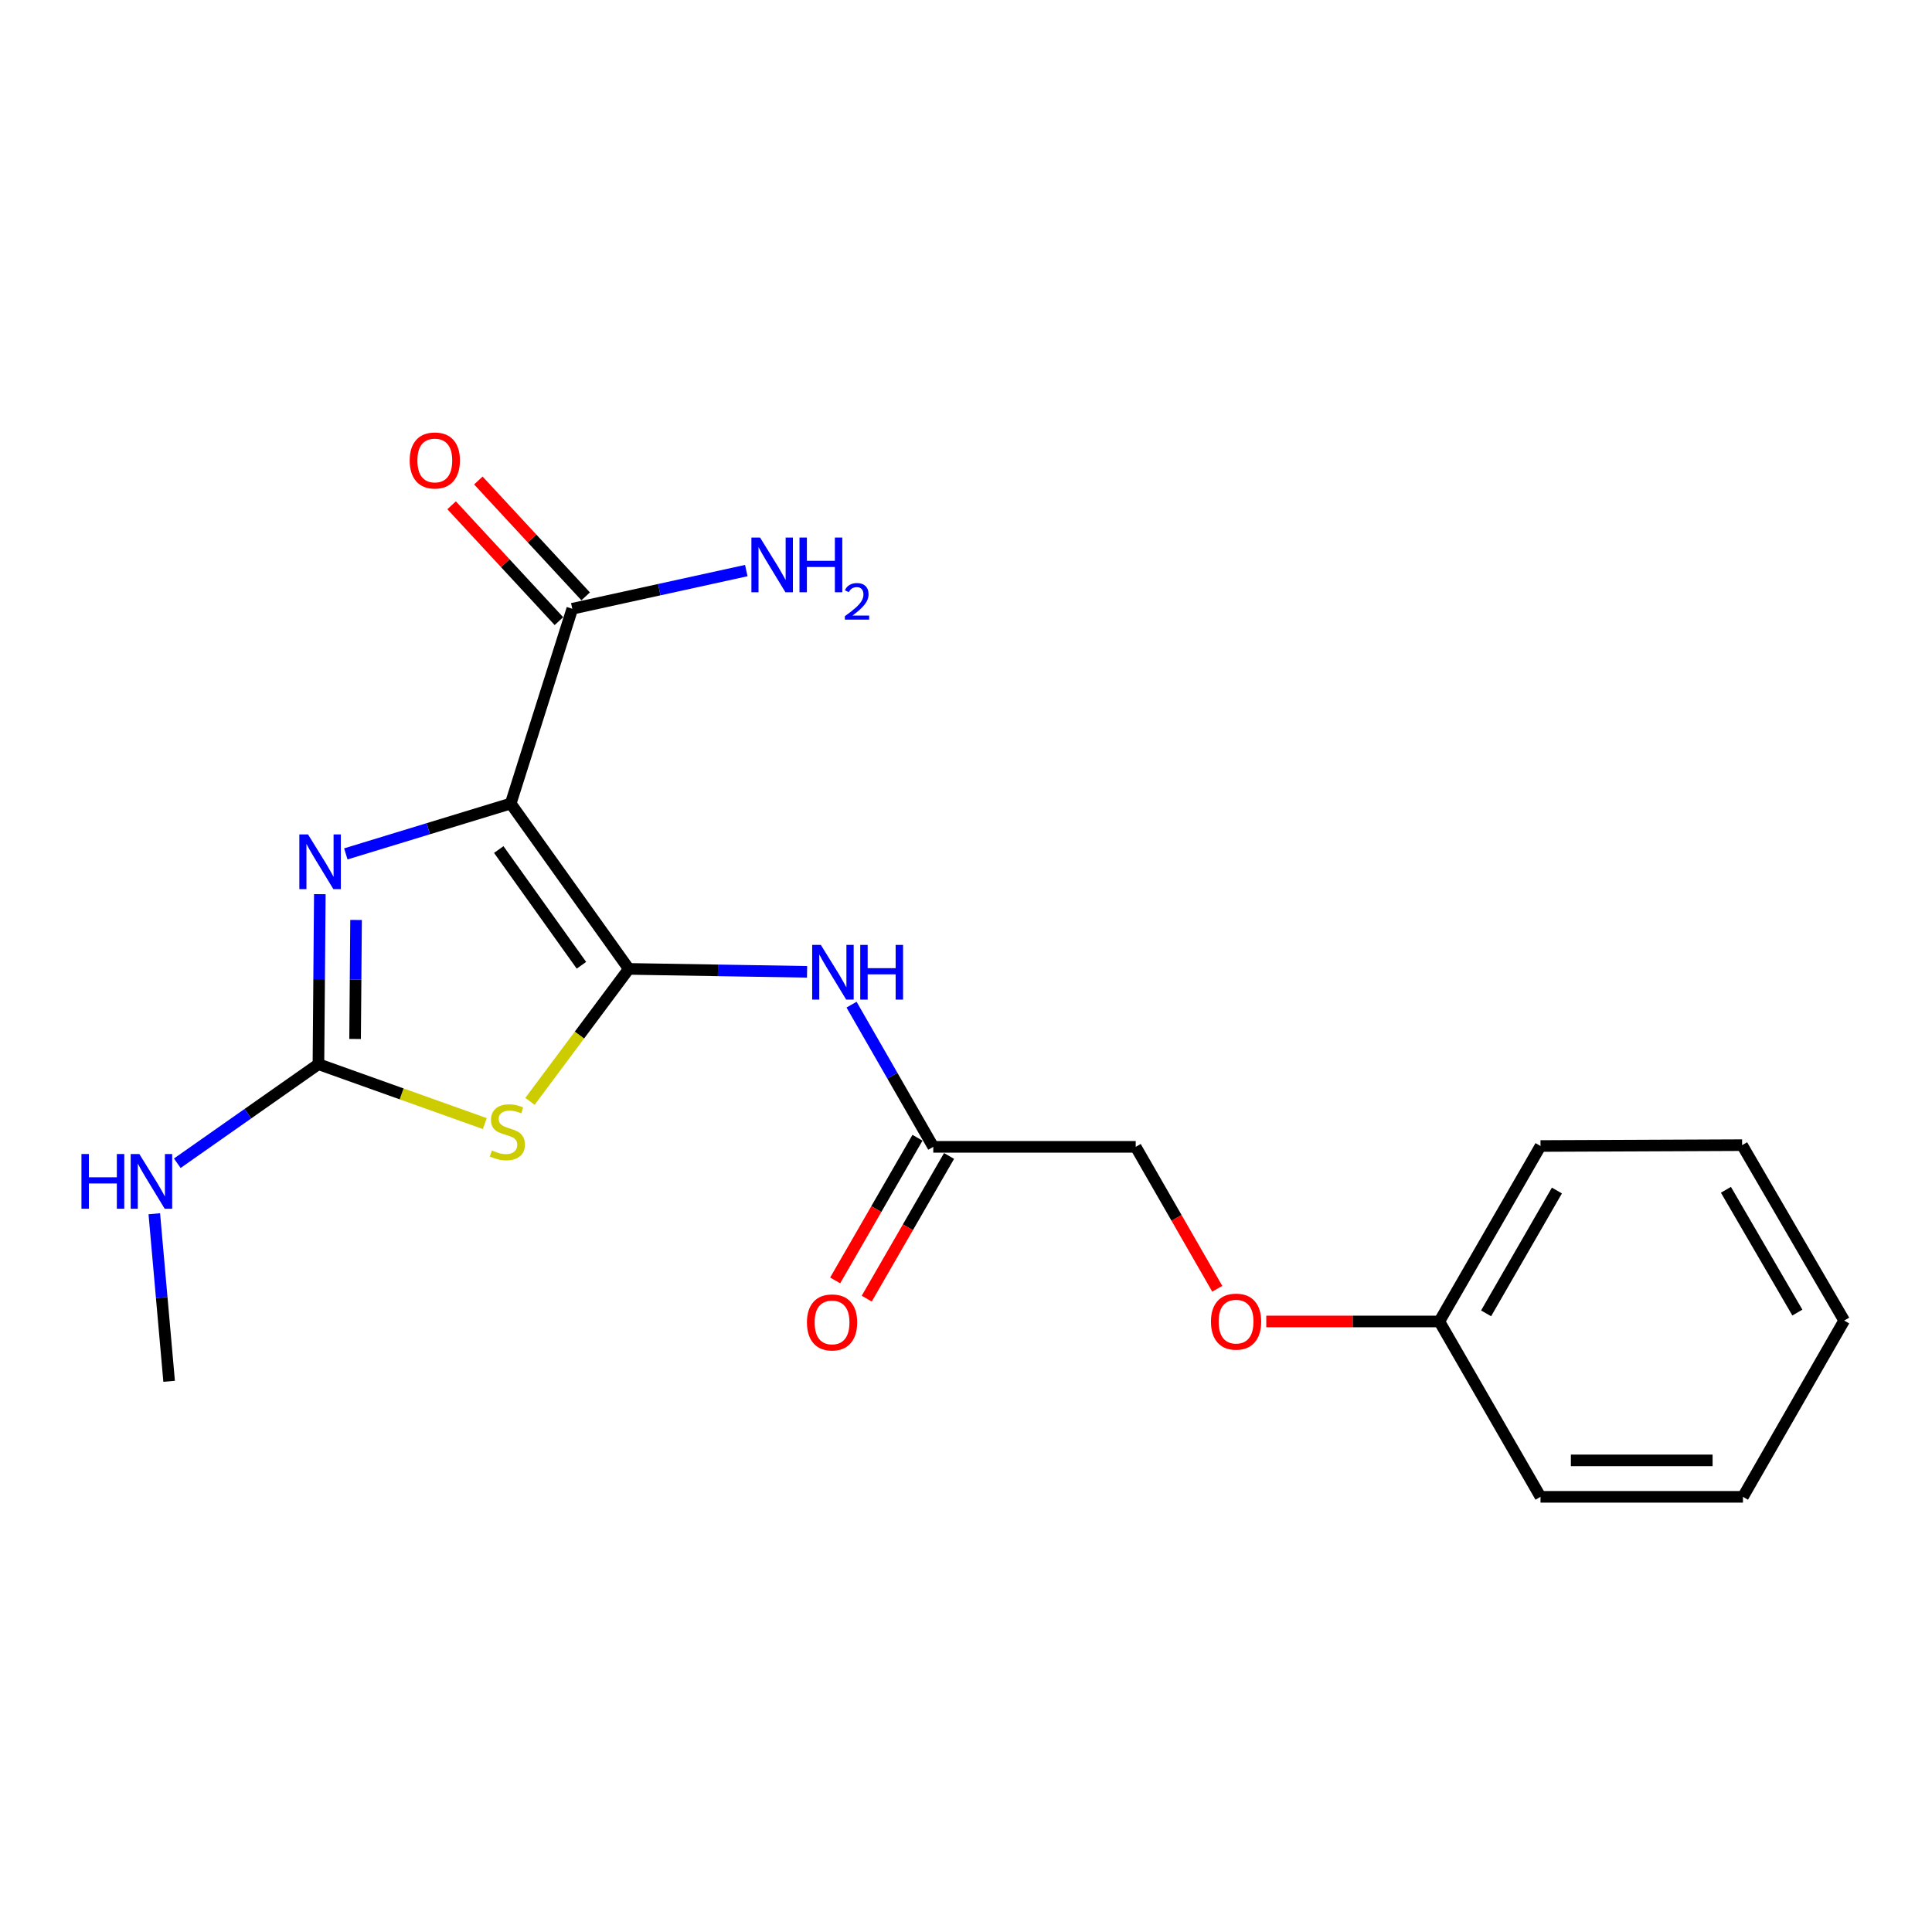 <?xml version='1.0' encoding='iso-8859-1'?>
<svg version='1.1' baseProfile='full'
              xmlns='http://www.w3.org/2000/svg'
                      xmlns:rdkit='http://www.rdkit.org/xml'
                      xmlns:xlink='http://www.w3.org/1999/xlink'
                  xml:space='preserve'
width='1000px' height='1000px' viewBox='0 0 1000 1000'>
<!-- END OF HEADER -->
<rect style='opacity:1.0;fill:#FFFFFF;stroke:none' width='1000' height='1000' x='0' y='0'> </rect>
<path class='bond-0' d='M 325.47,501.499 L 264.342,415.918' style='fill:none;fill-rule:evenodd;stroke:#000000;stroke-width:6px;stroke-linecap:butt;stroke-linejoin:miter;stroke-opacity:1' />
<path class='bond-0' d='M 300.948,499.627 L 258.159,439.721' style='fill:none;fill-rule:evenodd;stroke:#000000;stroke-width:6px;stroke-linecap:butt;stroke-linejoin:miter;stroke-opacity:1' />
<path class='bond-1' d='M 325.47,501.499 L 299.895,535.777' style='fill:none;fill-rule:evenodd;stroke:#000000;stroke-width:6px;stroke-linecap:butt;stroke-linejoin:miter;stroke-opacity:1' />
<path class='bond-1' d='M 299.895,535.777 L 274.321,570.056' style='fill:none;fill-rule:evenodd;stroke:#CCCC00;stroke-width:6px;stroke-linecap:butt;stroke-linejoin:miter;stroke-opacity:1' />
<path class='bond-4' d='M 325.47,501.499 L 371.606,502.258' style='fill:none;fill-rule:evenodd;stroke:#000000;stroke-width:6px;stroke-linecap:butt;stroke-linejoin:miter;stroke-opacity:1' />
<path class='bond-4' d='M 371.606,502.258 L 417.741,503.018' style='fill:none;fill-rule:evenodd;stroke:#0000FF;stroke-width:6px;stroke-linecap:butt;stroke-linejoin:miter;stroke-opacity:1' />
<path class='bond-2' d='M 264.342,415.918 L 221.671,428.946' style='fill:none;fill-rule:evenodd;stroke:#000000;stroke-width:6px;stroke-linecap:butt;stroke-linejoin:miter;stroke-opacity:1' />
<path class='bond-2' d='M 221.671,428.946 L 178.999,441.975' style='fill:none;fill-rule:evenodd;stroke:#0000FF;stroke-width:6px;stroke-linecap:butt;stroke-linejoin:miter;stroke-opacity:1' />
<path class='bond-5' d='M 264.342,415.918 L 296.216,315.086' style='fill:none;fill-rule:evenodd;stroke:#000000;stroke-width:6px;stroke-linecap:butt;stroke-linejoin:miter;stroke-opacity:1' />
<path class='bond-3' d='M 250.937,581.577 L 207.879,566.196' style='fill:none;fill-rule:evenodd;stroke:#CCCC00;stroke-width:6px;stroke-linecap:butt;stroke-linejoin:miter;stroke-opacity:1' />
<path class='bond-3' d='M 207.879,566.196 L 164.821,550.814' style='fill:none;fill-rule:evenodd;stroke:#000000;stroke-width:6px;stroke-linecap:butt;stroke-linejoin:miter;stroke-opacity:1' />
<path class='bond-20' d='M 165.543,462.821 L 165.182,506.817' style='fill:none;fill-rule:evenodd;stroke:#0000FF;stroke-width:6px;stroke-linecap:butt;stroke-linejoin:miter;stroke-opacity:1' />
<path class='bond-20' d='M 165.182,506.817 L 164.821,550.814' style='fill:none;fill-rule:evenodd;stroke:#000000;stroke-width:6px;stroke-linecap:butt;stroke-linejoin:miter;stroke-opacity:1' />
<path class='bond-20' d='M 184.3,476.174 L 184.048,506.972' style='fill:none;fill-rule:evenodd;stroke:#0000FF;stroke-width:6px;stroke-linecap:butt;stroke-linejoin:miter;stroke-opacity:1' />
<path class='bond-20' d='M 184.048,506.972 L 183.795,537.77' style='fill:none;fill-rule:evenodd;stroke:#000000;stroke-width:6px;stroke-linecap:butt;stroke-linejoin:miter;stroke-opacity:1' />
<path class='bond-8' d='M 164.821,550.814 L 128.291,576.452' style='fill:none;fill-rule:evenodd;stroke:#000000;stroke-width:6px;stroke-linecap:butt;stroke-linejoin:miter;stroke-opacity:1' />
<path class='bond-8' d='M 128.291,576.452 L 91.76,602.09' style='fill:none;fill-rule:evenodd;stroke:#0000FF;stroke-width:6px;stroke-linecap:butt;stroke-linejoin:miter;stroke-opacity:1' />
<path class='bond-6' d='M 440.758,520.004 L 461.908,556.807' style='fill:none;fill-rule:evenodd;stroke:#0000FF;stroke-width:6px;stroke-linecap:butt;stroke-linejoin:miter;stroke-opacity:1' />
<path class='bond-6' d='M 461.908,556.807 L 483.059,593.61' style='fill:none;fill-rule:evenodd;stroke:#000000;stroke-width:6px;stroke-linecap:butt;stroke-linejoin:miter;stroke-opacity:1' />
<path class='bond-7' d='M 303.137,308.676 L 275.367,278.693' style='fill:none;fill-rule:evenodd;stroke:#000000;stroke-width:6px;stroke-linecap:butt;stroke-linejoin:miter;stroke-opacity:1' />
<path class='bond-7' d='M 275.367,278.693 L 247.597,248.71' style='fill:none;fill-rule:evenodd;stroke:#FF0000;stroke-width:6px;stroke-linecap:butt;stroke-linejoin:miter;stroke-opacity:1' />
<path class='bond-7' d='M 289.295,321.496 L 261.525,291.513' style='fill:none;fill-rule:evenodd;stroke:#000000;stroke-width:6px;stroke-linecap:butt;stroke-linejoin:miter;stroke-opacity:1' />
<path class='bond-7' d='M 261.525,291.513 L 233.755,261.53' style='fill:none;fill-rule:evenodd;stroke:#FF0000;stroke-width:6px;stroke-linecap:butt;stroke-linejoin:miter;stroke-opacity:1' />
<path class='bond-10' d='M 296.216,315.086 L 341.248,305.208' style='fill:none;fill-rule:evenodd;stroke:#000000;stroke-width:6px;stroke-linecap:butt;stroke-linejoin:miter;stroke-opacity:1' />
<path class='bond-10' d='M 341.248,305.208 L 386.28,295.33' style='fill:none;fill-rule:evenodd;stroke:#0000FF;stroke-width:6px;stroke-linecap:butt;stroke-linejoin:miter;stroke-opacity:1' />
<path class='bond-9' d='M 474.888,588.895 L 453.582,625.82' style='fill:none;fill-rule:evenodd;stroke:#000000;stroke-width:6px;stroke-linecap:butt;stroke-linejoin:miter;stroke-opacity:1' />
<path class='bond-9' d='M 453.582,625.82 L 432.276,662.745' style='fill:none;fill-rule:evenodd;stroke:#FF0000;stroke-width:6px;stroke-linecap:butt;stroke-linejoin:miter;stroke-opacity:1' />
<path class='bond-9' d='M 491.229,598.324 L 469.923,635.249' style='fill:none;fill-rule:evenodd;stroke:#000000;stroke-width:6px;stroke-linecap:butt;stroke-linejoin:miter;stroke-opacity:1' />
<path class='bond-9' d='M 469.923,635.249 L 448.618,672.174' style='fill:none;fill-rule:evenodd;stroke:#FF0000;stroke-width:6px;stroke-linecap:butt;stroke-linejoin:miter;stroke-opacity:1' />
<path class='bond-12' d='M 483.059,593.61 L 587.842,593.61' style='fill:none;fill-rule:evenodd;stroke:#000000;stroke-width:6px;stroke-linecap:butt;stroke-linejoin:miter;stroke-opacity:1' />
<path class='bond-14' d='M 79.864,628.237 L 83.703,671.595' style='fill:none;fill-rule:evenodd;stroke:#0000FF;stroke-width:6px;stroke-linecap:butt;stroke-linejoin:miter;stroke-opacity:1' />
<path class='bond-14' d='M 83.703,671.595 L 87.541,714.953' style='fill:none;fill-rule:evenodd;stroke:#000000;stroke-width:6px;stroke-linecap:butt;stroke-linejoin:miter;stroke-opacity:1' />
<path class='bond-11' d='M 630.059,667.065 L 608.95,630.337' style='fill:none;fill-rule:evenodd;stroke:#FF0000;stroke-width:6px;stroke-linecap:butt;stroke-linejoin:miter;stroke-opacity:1' />
<path class='bond-11' d='M 608.95,630.337 L 587.842,593.61' style='fill:none;fill-rule:evenodd;stroke:#000000;stroke-width:6px;stroke-linecap:butt;stroke-linejoin:miter;stroke-opacity:1' />
<path class='bond-13' d='M 655.418,683.991 L 700.209,683.991' style='fill:none;fill-rule:evenodd;stroke:#FF0000;stroke-width:6px;stroke-linecap:butt;stroke-linejoin:miter;stroke-opacity:1' />
<path class='bond-13' d='M 700.209,683.991 L 745,683.991' style='fill:none;fill-rule:evenodd;stroke:#000000;stroke-width:6px;stroke-linecap:butt;stroke-linejoin:miter;stroke-opacity:1' />
<path class='bond-15' d='M 745,683.991 L 797.366,593.169' style='fill:none;fill-rule:evenodd;stroke:#000000;stroke-width:6px;stroke-linecap:butt;stroke-linejoin:miter;stroke-opacity:1' />
<path class='bond-15' d='M 769.2,679.792 L 805.855,616.216' style='fill:none;fill-rule:evenodd;stroke:#000000;stroke-width:6px;stroke-linecap:butt;stroke-linejoin:miter;stroke-opacity:1' />
<path class='bond-16' d='M 745,683.991 L 797.366,774.76' style='fill:none;fill-rule:evenodd;stroke:#000000;stroke-width:6px;stroke-linecap:butt;stroke-linejoin:miter;stroke-opacity:1' />
<path class='bond-18' d='M 797.366,593.169 L 901.719,592.729' style='fill:none;fill-rule:evenodd;stroke:#000000;stroke-width:6px;stroke-linecap:butt;stroke-linejoin:miter;stroke-opacity:1' />
<path class='bond-17' d='M 797.366,774.76 L 902.149,774.76' style='fill:none;fill-rule:evenodd;stroke:#000000;stroke-width:6px;stroke-linecap:butt;stroke-linejoin:miter;stroke-opacity:1' />
<path class='bond-17' d='M 813.083,755.894 L 886.431,755.894' style='fill:none;fill-rule:evenodd;stroke:#000000;stroke-width:6px;stroke-linecap:butt;stroke-linejoin:miter;stroke-opacity:1' />
<path class='bond-19' d='M 902.149,774.76 L 954.545,683.519' style='fill:none;fill-rule:evenodd;stroke:#000000;stroke-width:6px;stroke-linecap:butt;stroke-linejoin:miter;stroke-opacity:1' />
<path class='bond-21' d='M 901.719,592.729 L 954.545,683.519' style='fill:none;fill-rule:evenodd;stroke:#000000;stroke-width:6px;stroke-linecap:butt;stroke-linejoin:miter;stroke-opacity:1' />
<path class='bond-21' d='M 893.336,615.836 L 930.314,679.389' style='fill:none;fill-rule:evenodd;stroke:#000000;stroke-width:6px;stroke-linecap:butt;stroke-linejoin:miter;stroke-opacity:1' />
<path  class='atom-2' d='M 254.613 595.469
Q 254.933 595.589, 256.253 596.149
Q 257.573 596.709, 259.013 597.069
Q 260.493 597.389, 261.933 597.389
Q 264.613 597.389, 266.173 596.109
Q 267.733 594.789, 267.733 592.509
Q 267.733 590.949, 266.933 589.989
Q 266.173 589.029, 264.973 588.509
Q 263.773 587.989, 261.773 587.389
Q 259.253 586.629, 257.733 585.909
Q 256.253 585.189, 255.173 583.669
Q 254.133 582.149, 254.133 579.589
Q 254.133 576.029, 256.533 573.829
Q 258.973 571.629, 263.773 571.629
Q 267.053 571.629, 270.773 573.189
L 269.853 576.269
Q 266.453 574.869, 263.893 574.869
Q 261.133 574.869, 259.613 576.029
Q 258.093 577.149, 258.133 579.109
Q 258.133 580.629, 258.893 581.549
Q 259.693 582.469, 260.813 582.989
Q 261.973 583.509, 263.893 584.109
Q 266.453 584.909, 267.973 585.709
Q 269.493 586.509, 270.573 588.149
Q 271.693 589.749, 271.693 592.509
Q 271.693 596.429, 269.053 598.549
Q 266.453 600.629, 262.093 600.629
Q 259.573 600.629, 257.653 600.069
Q 255.773 599.549, 253.533 598.629
L 254.613 595.469
' fill='#CCCC00'/>
<path  class='atom-3' d='M 159.42 431.881
L 168.7 446.881
Q 169.62 448.361, 171.1 451.041
Q 172.58 453.721, 172.66 453.881
L 172.66 431.881
L 176.42 431.881
L 176.42 460.201
L 172.54 460.201
L 162.58 443.801
Q 161.42 441.881, 160.18 439.681
Q 158.98 437.481, 158.62 436.801
L 158.62 460.201
L 154.94 460.201
L 154.94 431.881
L 159.42 431.881
' fill='#0000FF'/>
<path  class='atom-5' d='M 424.863 489.079
L 434.143 504.079
Q 435.063 505.559, 436.543 508.239
Q 438.023 510.919, 438.103 511.079
L 438.103 489.079
L 441.863 489.079
L 441.863 517.399
L 437.983 517.399
L 428.023 500.999
Q 426.863 499.079, 425.623 496.879
Q 424.423 494.679, 424.063 493.999
L 424.063 517.399
L 420.383 517.399
L 420.383 489.079
L 424.863 489.079
' fill='#0000FF'/>
<path  class='atom-5' d='M 445.263 489.079
L 449.103 489.079
L 449.103 501.119
L 463.583 501.119
L 463.583 489.079
L 467.423 489.079
L 467.423 517.399
L 463.583 517.399
L 463.583 504.319
L 449.103 504.319
L 449.103 517.399
L 445.263 517.399
L 445.263 489.079
' fill='#0000FF'/>
<path  class='atom-8' d='M 212.058 238.337
Q 212.058 231.537, 215.418 227.737
Q 218.778 223.937, 225.058 223.937
Q 231.338 223.937, 234.698 227.737
Q 238.058 231.537, 238.058 238.337
Q 238.058 245.217, 234.658 249.137
Q 231.258 253.017, 225.058 253.017
Q 218.818 253.017, 215.418 249.137
Q 212.058 245.257, 212.058 238.337
M 225.058 249.817
Q 229.378 249.817, 231.698 246.937
Q 234.058 244.017, 234.058 238.337
Q 234.058 232.777, 231.698 229.977
Q 229.378 227.137, 225.058 227.137
Q 220.738 227.137, 218.378 229.937
Q 216.058 232.737, 216.058 238.337
Q 216.058 244.057, 218.378 246.937
Q 220.738 249.817, 225.058 249.817
' fill='#FF0000'/>
<path  class='atom-9' d='M 42.16 597.32
L 46 597.32
L 46 609.36
L 60.48 609.36
L 60.48 597.32
L 64.32 597.32
L 64.32 625.64
L 60.48 625.64
L 60.48 612.56
L 46 612.56
L 46 625.64
L 42.16 625.64
L 42.16 597.32
' fill='#0000FF'/>
<path  class='atom-9' d='M 72.12 597.32
L 81.4 612.32
Q 82.32 613.8, 83.8 616.48
Q 85.28 619.16, 85.36 619.32
L 85.36 597.32
L 89.12 597.32
L 89.12 625.64
L 85.24 625.64
L 75.28 609.24
Q 74.12 607.32, 72.88 605.12
Q 71.68 602.92, 71.32 602.24
L 71.32 625.64
L 67.64 625.64
L 67.64 597.32
L 72.12 597.32
' fill='#0000FF'/>
<path  class='atom-10' d='M 417.672 684.48
Q 417.672 677.68, 421.032 673.88
Q 424.392 670.08, 430.672 670.08
Q 436.952 670.08, 440.312 673.88
Q 443.672 677.68, 443.672 684.48
Q 443.672 691.36, 440.272 695.28
Q 436.872 699.16, 430.672 699.16
Q 424.432 699.16, 421.032 695.28
Q 417.672 691.4, 417.672 684.48
M 430.672 695.96
Q 434.992 695.96, 437.312 693.08
Q 439.672 690.16, 439.672 684.48
Q 439.672 678.92, 437.312 676.12
Q 434.992 673.28, 430.672 673.28
Q 426.352 673.28, 423.992 676.08
Q 421.672 678.88, 421.672 684.48
Q 421.672 690.2, 423.992 693.08
Q 426.352 695.96, 430.672 695.96
' fill='#FF0000'/>
<path  class='atom-11' d='M 393.408 278.234
L 402.688 293.234
Q 403.608 294.714, 405.088 297.394
Q 406.568 300.074, 406.648 300.234
L 406.648 278.234
L 410.408 278.234
L 410.408 306.554
L 406.528 306.554
L 396.568 290.154
Q 395.408 288.234, 394.168 286.034
Q 392.968 283.834, 392.608 283.154
L 392.608 306.554
L 388.928 306.554
L 388.928 278.234
L 393.408 278.234
' fill='#0000FF'/>
<path  class='atom-11' d='M 413.808 278.234
L 417.648 278.234
L 417.648 290.274
L 432.128 290.274
L 432.128 278.234
L 435.968 278.234
L 435.968 306.554
L 432.128 306.554
L 432.128 293.474
L 417.648 293.474
L 417.648 306.554
L 413.808 306.554
L 413.808 278.234
' fill='#0000FF'/>
<path  class='atom-11' d='M 437.341 305.56
Q 438.027 303.791, 439.664 302.815
Q 441.301 301.811, 443.571 301.811
Q 446.396 301.811, 447.98 303.343
Q 449.564 304.874, 449.564 307.593
Q 449.564 310.365, 447.505 312.952
Q 445.472 315.539, 441.248 318.602
L 449.881 318.602
L 449.881 320.714
L 437.288 320.714
L 437.288 318.945
Q 440.773 316.463, 442.832 314.615
Q 444.918 312.767, 445.921 311.104
Q 446.924 309.441, 446.924 307.725
Q 446.924 305.93, 446.027 304.927
Q 445.129 303.923, 443.571 303.923
Q 442.067 303.923, 441.063 304.531
Q 440.06 305.138, 439.347 306.484
L 437.341 305.56
' fill='#0000FF'/>
<path  class='atom-12' d='M 626.788 684.071
Q 626.788 677.271, 630.148 673.471
Q 633.508 669.671, 639.788 669.671
Q 646.068 669.671, 649.428 673.471
Q 652.788 677.271, 652.788 684.071
Q 652.788 690.951, 649.388 694.871
Q 645.988 698.751, 639.788 698.751
Q 633.548 698.751, 630.148 694.871
Q 626.788 690.991, 626.788 684.071
M 639.788 695.551
Q 644.108 695.551, 646.428 692.671
Q 648.788 689.751, 648.788 684.071
Q 648.788 678.511, 646.428 675.711
Q 644.108 672.871, 639.788 672.871
Q 635.468 672.871, 633.108 675.671
Q 630.788 678.471, 630.788 684.071
Q 630.788 689.791, 633.108 692.671
Q 635.468 695.551, 639.788 695.551
' fill='#FF0000'/>
</svg>
